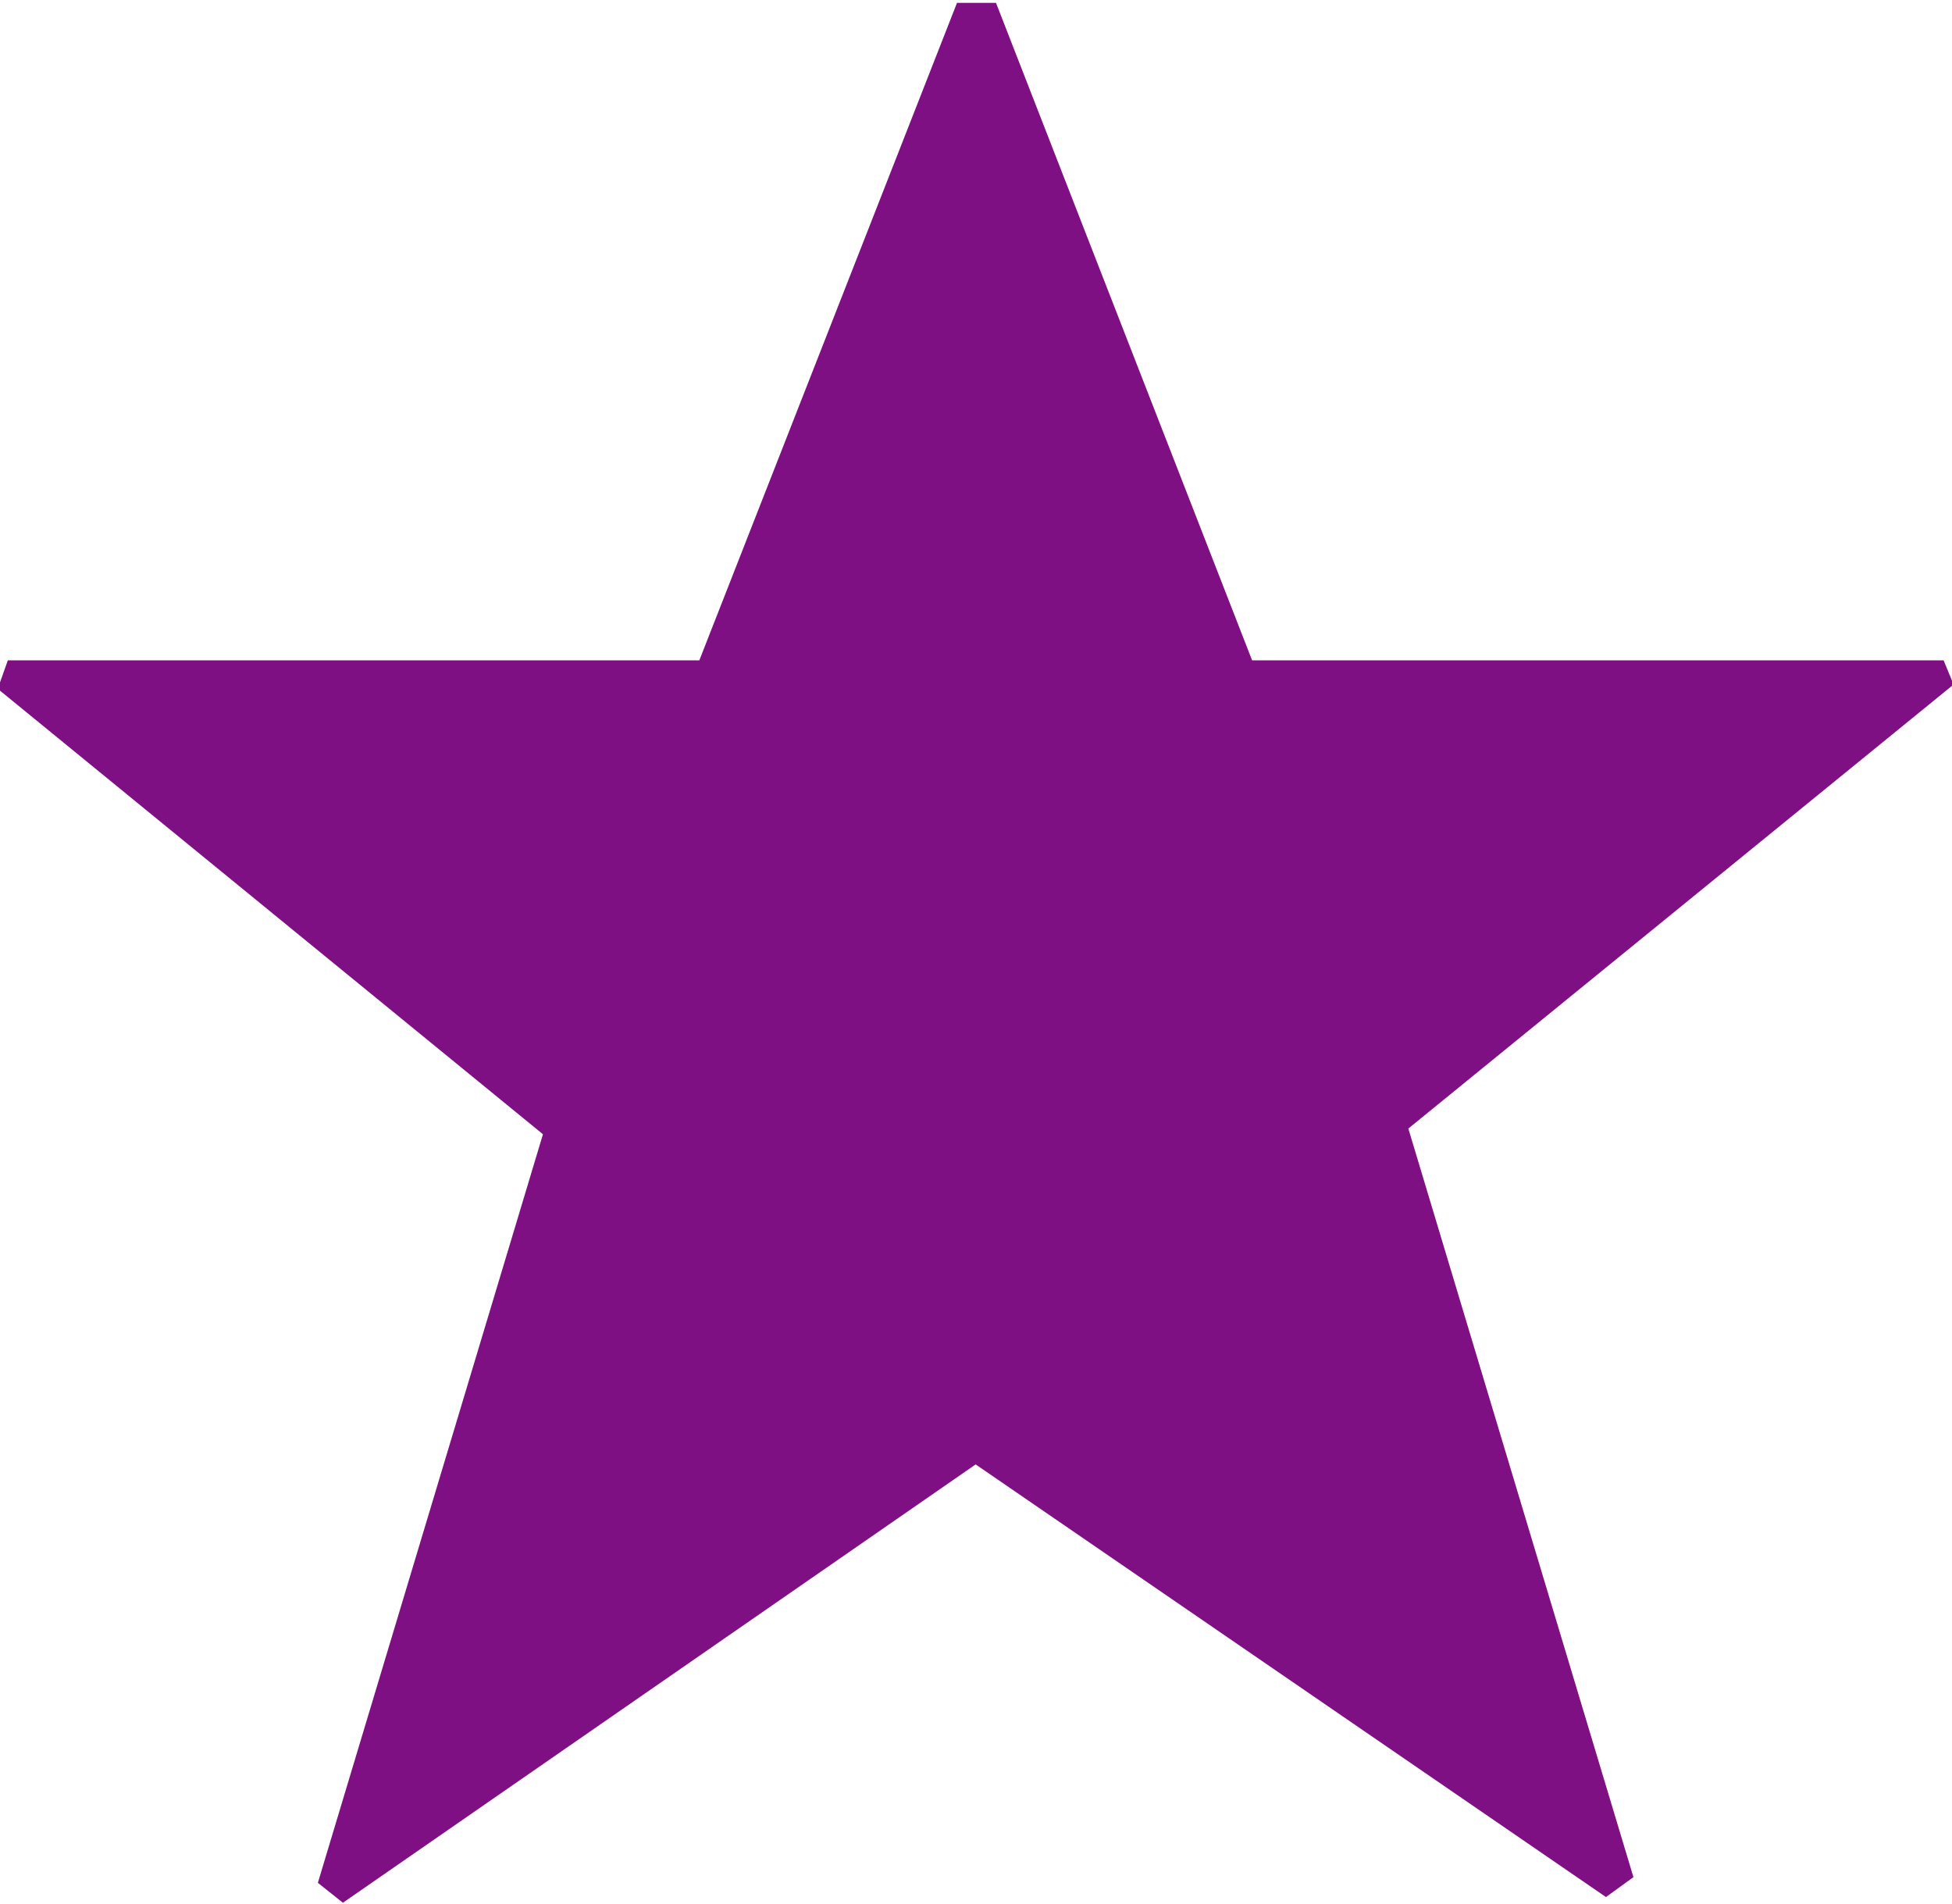 <svg xmlns="http://www.w3.org/2000/svg" width="13.719" height="13.38" viewBox="0 0 13.719 13.38">
  <defs>
    <style>
      .cls-1 {
        fill: #7f1084;
        fill-rule: evenodd;
      }
    </style>
  </defs>
  <path id="icon_star.svg" class="cls-1" d="M771.351,2008.83l-1.811,4.62h-4.86l-0.071.2,3.832,3.13-1.582,5.26,0.176,0.14,4.447-3.08,4.43,3.04,0.193-.14-1.582-5.26,3.832-3.12-0.07-.17h-4.86l-1.8-4.62h-0.272Z" transform="translate(-764.625 -2008.81)"/>
</svg>
